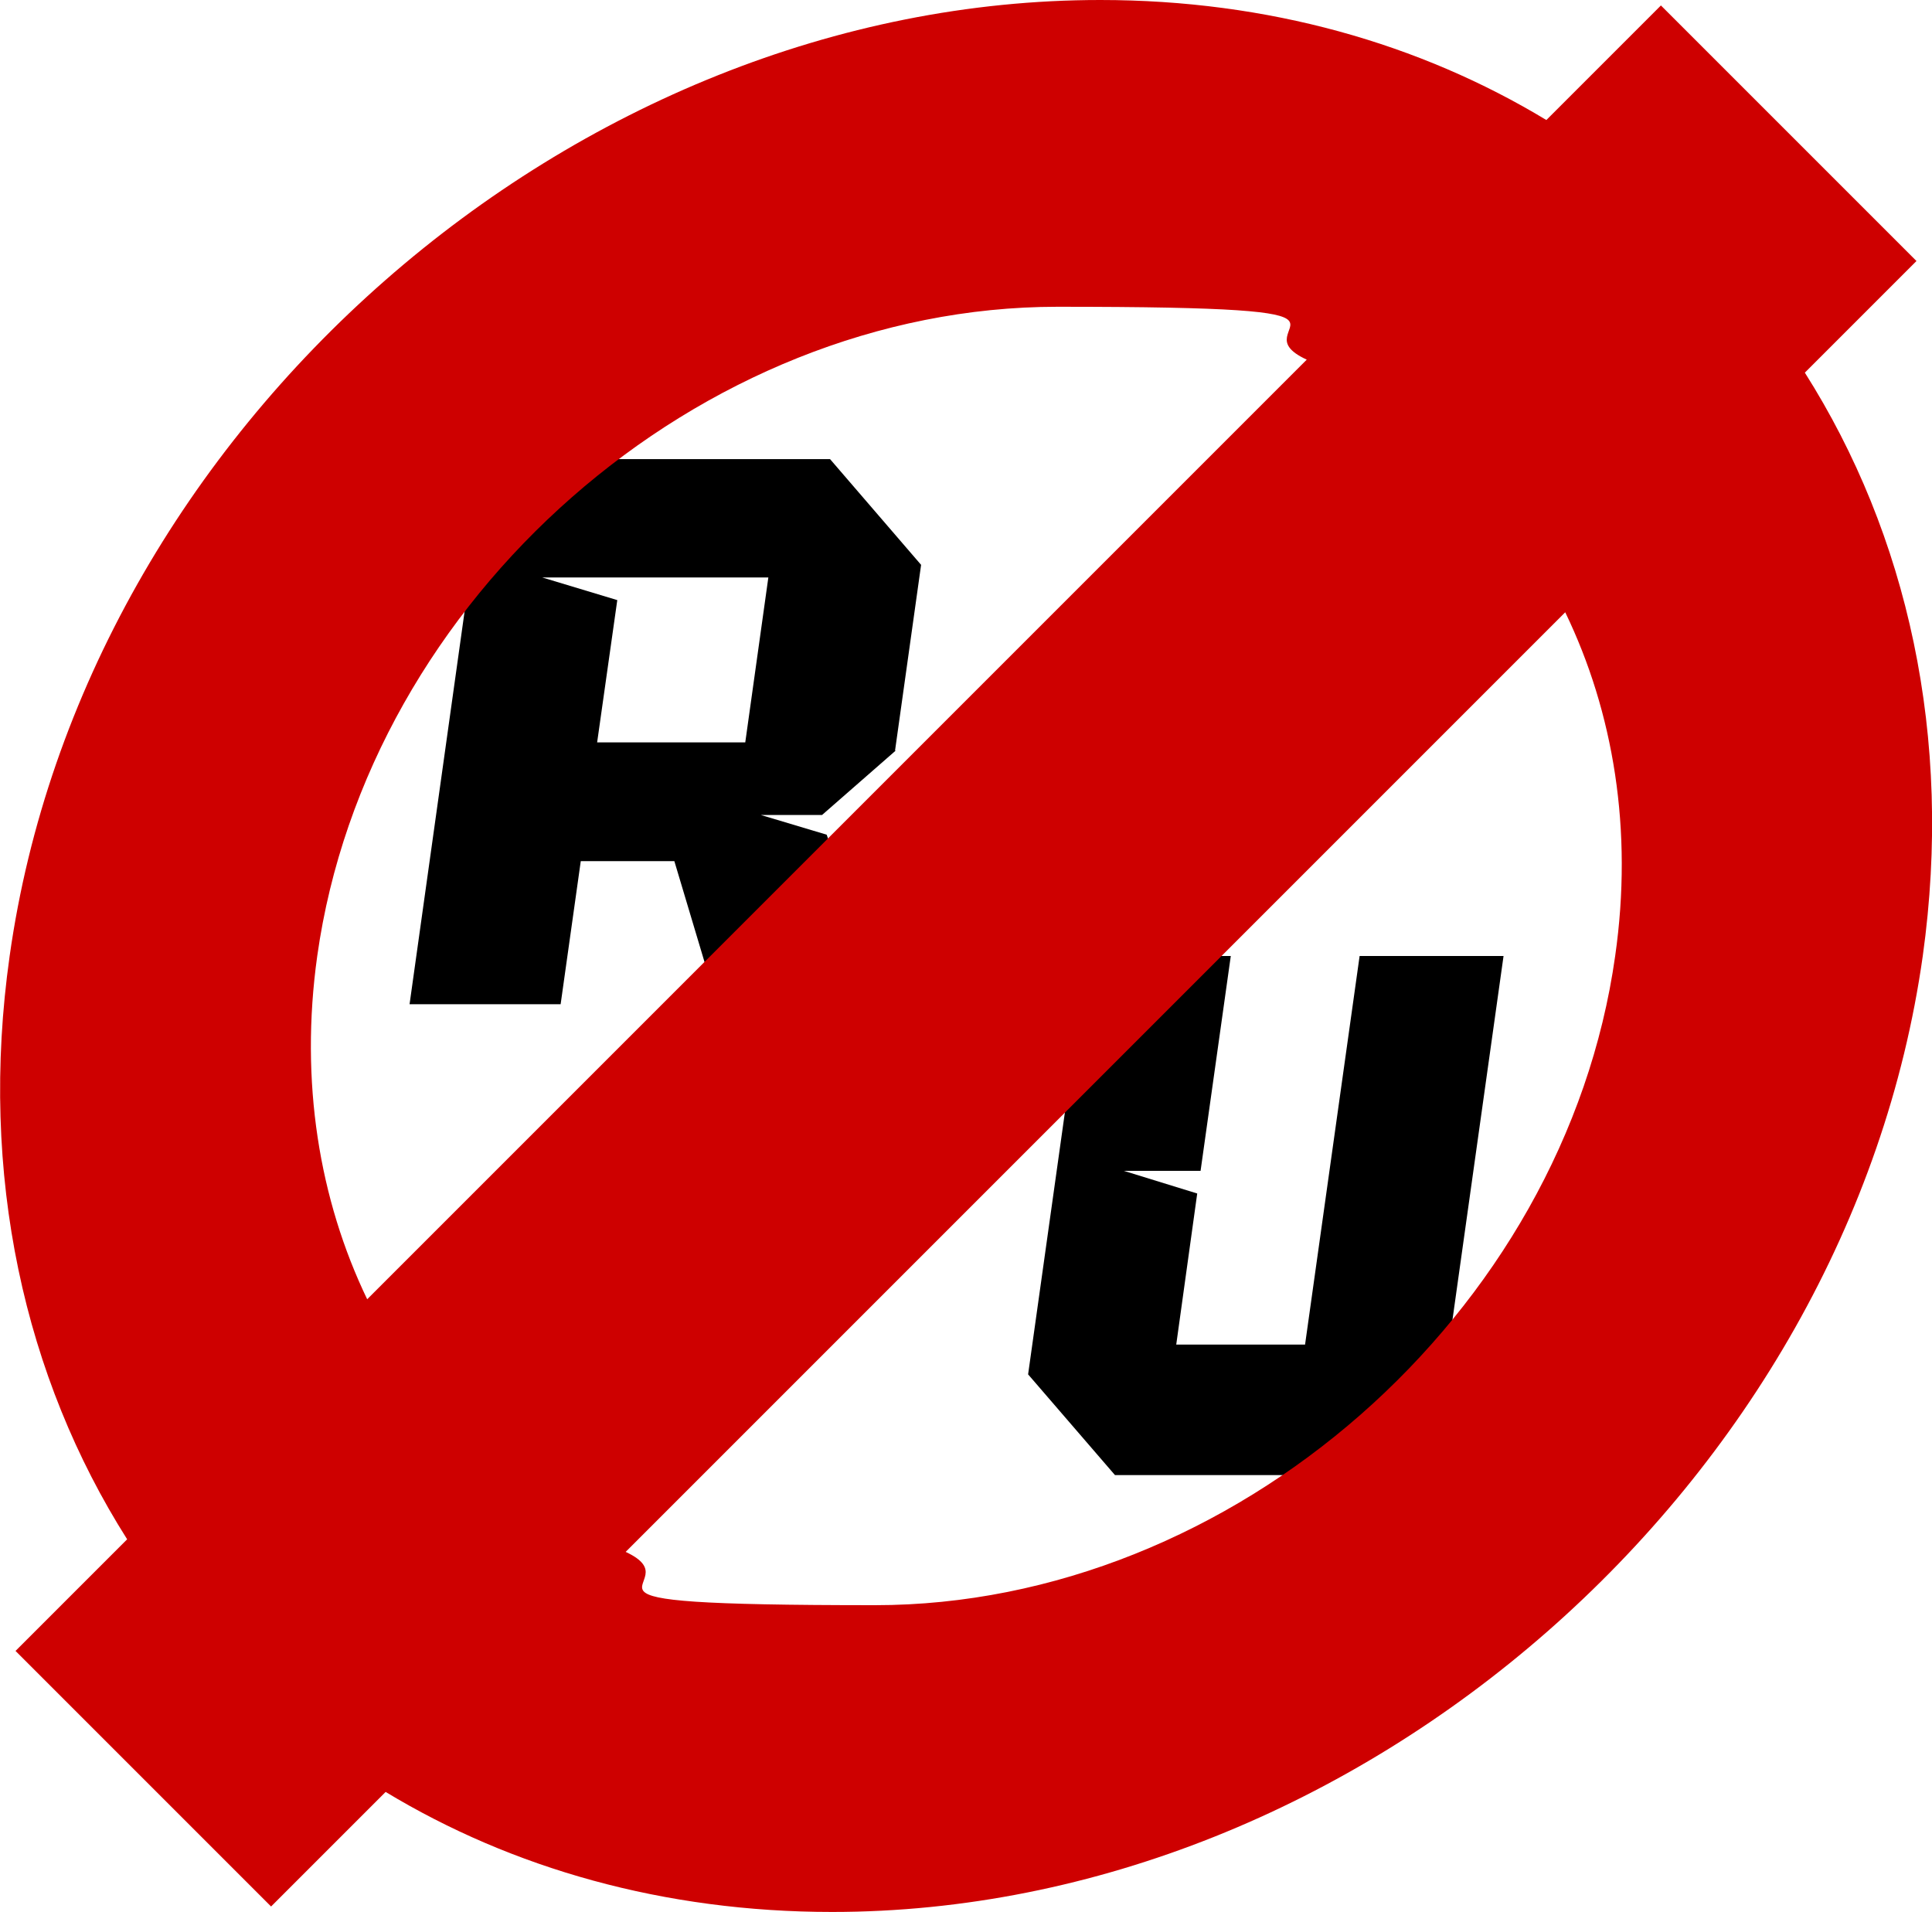 <svg xmlns="http://www.w3.org/2000/svg" id="_&#x428;&#x430;&#x440;_1" data-name="&#x428;&#x430;&#x440; 1" viewBox="0 0 460.4 455.6"><defs><style>      .cls-1 {        fill: #000;      }      .cls-1, .cls-2 {        stroke-width: 0px;      }      .cls-2 {        fill: #ce0000;      }    </style></defs><path class="cls-1" d="M213.3,178.8l6.2-44.2-21.7-25.2h-82l-18.2,129.9h36l4.8-34.1h22.3l10.2,34.1h40.5l-14.4-40.4-15.7-4.7h14.6l17.5-15.3ZM177.6,176.9h-35.3l4.8-33.9-17.9-5.4h53.9l-5.5,39.3Z"></path><polygon class="cls-1" points="324 227.8 311 320.4 280.3 320.4 285.3 284.4 267.8 279 286.1 279 293.3 227.8 259 227.8 245 327.5 265.7 351.5 316.9 351.5 344.3 327.5 358.3 227.8 324 227.8"></polygon><path class="cls-2" d="M430.1,88.8l26.6-26.6L395.8,1.3l-27.3,27.3C338.4,10.4,302.2,0,262.2,0,136.6,0,20,102.2,2.3,227.8c-7.4,52.3,3.6,100.5,28,139l-26.6,26.6,60.9,60.9,27.3-27.3c30.1,18.2,66.3,28.6,106.4,28.6,125.6,0,242.2-102.2,259.9-227.8,7.3-52.3-3.7-100.5-28.1-139ZM75.6,227.8c12-85.3,91.1-154.7,176.4-154.7s41.8,4.5,59.4,12.6l-223.9,223.9c-11.4-23.7-16.1-51.8-11.9-81.8ZM384.9,227.8c-12,85.3-91.1,154.7-176.4,154.7s-41.8-4.5-59.4-12.7l223.9-223.9c11.5,23.8,16.2,51.9,11.9,81.9Z"></path></svg>